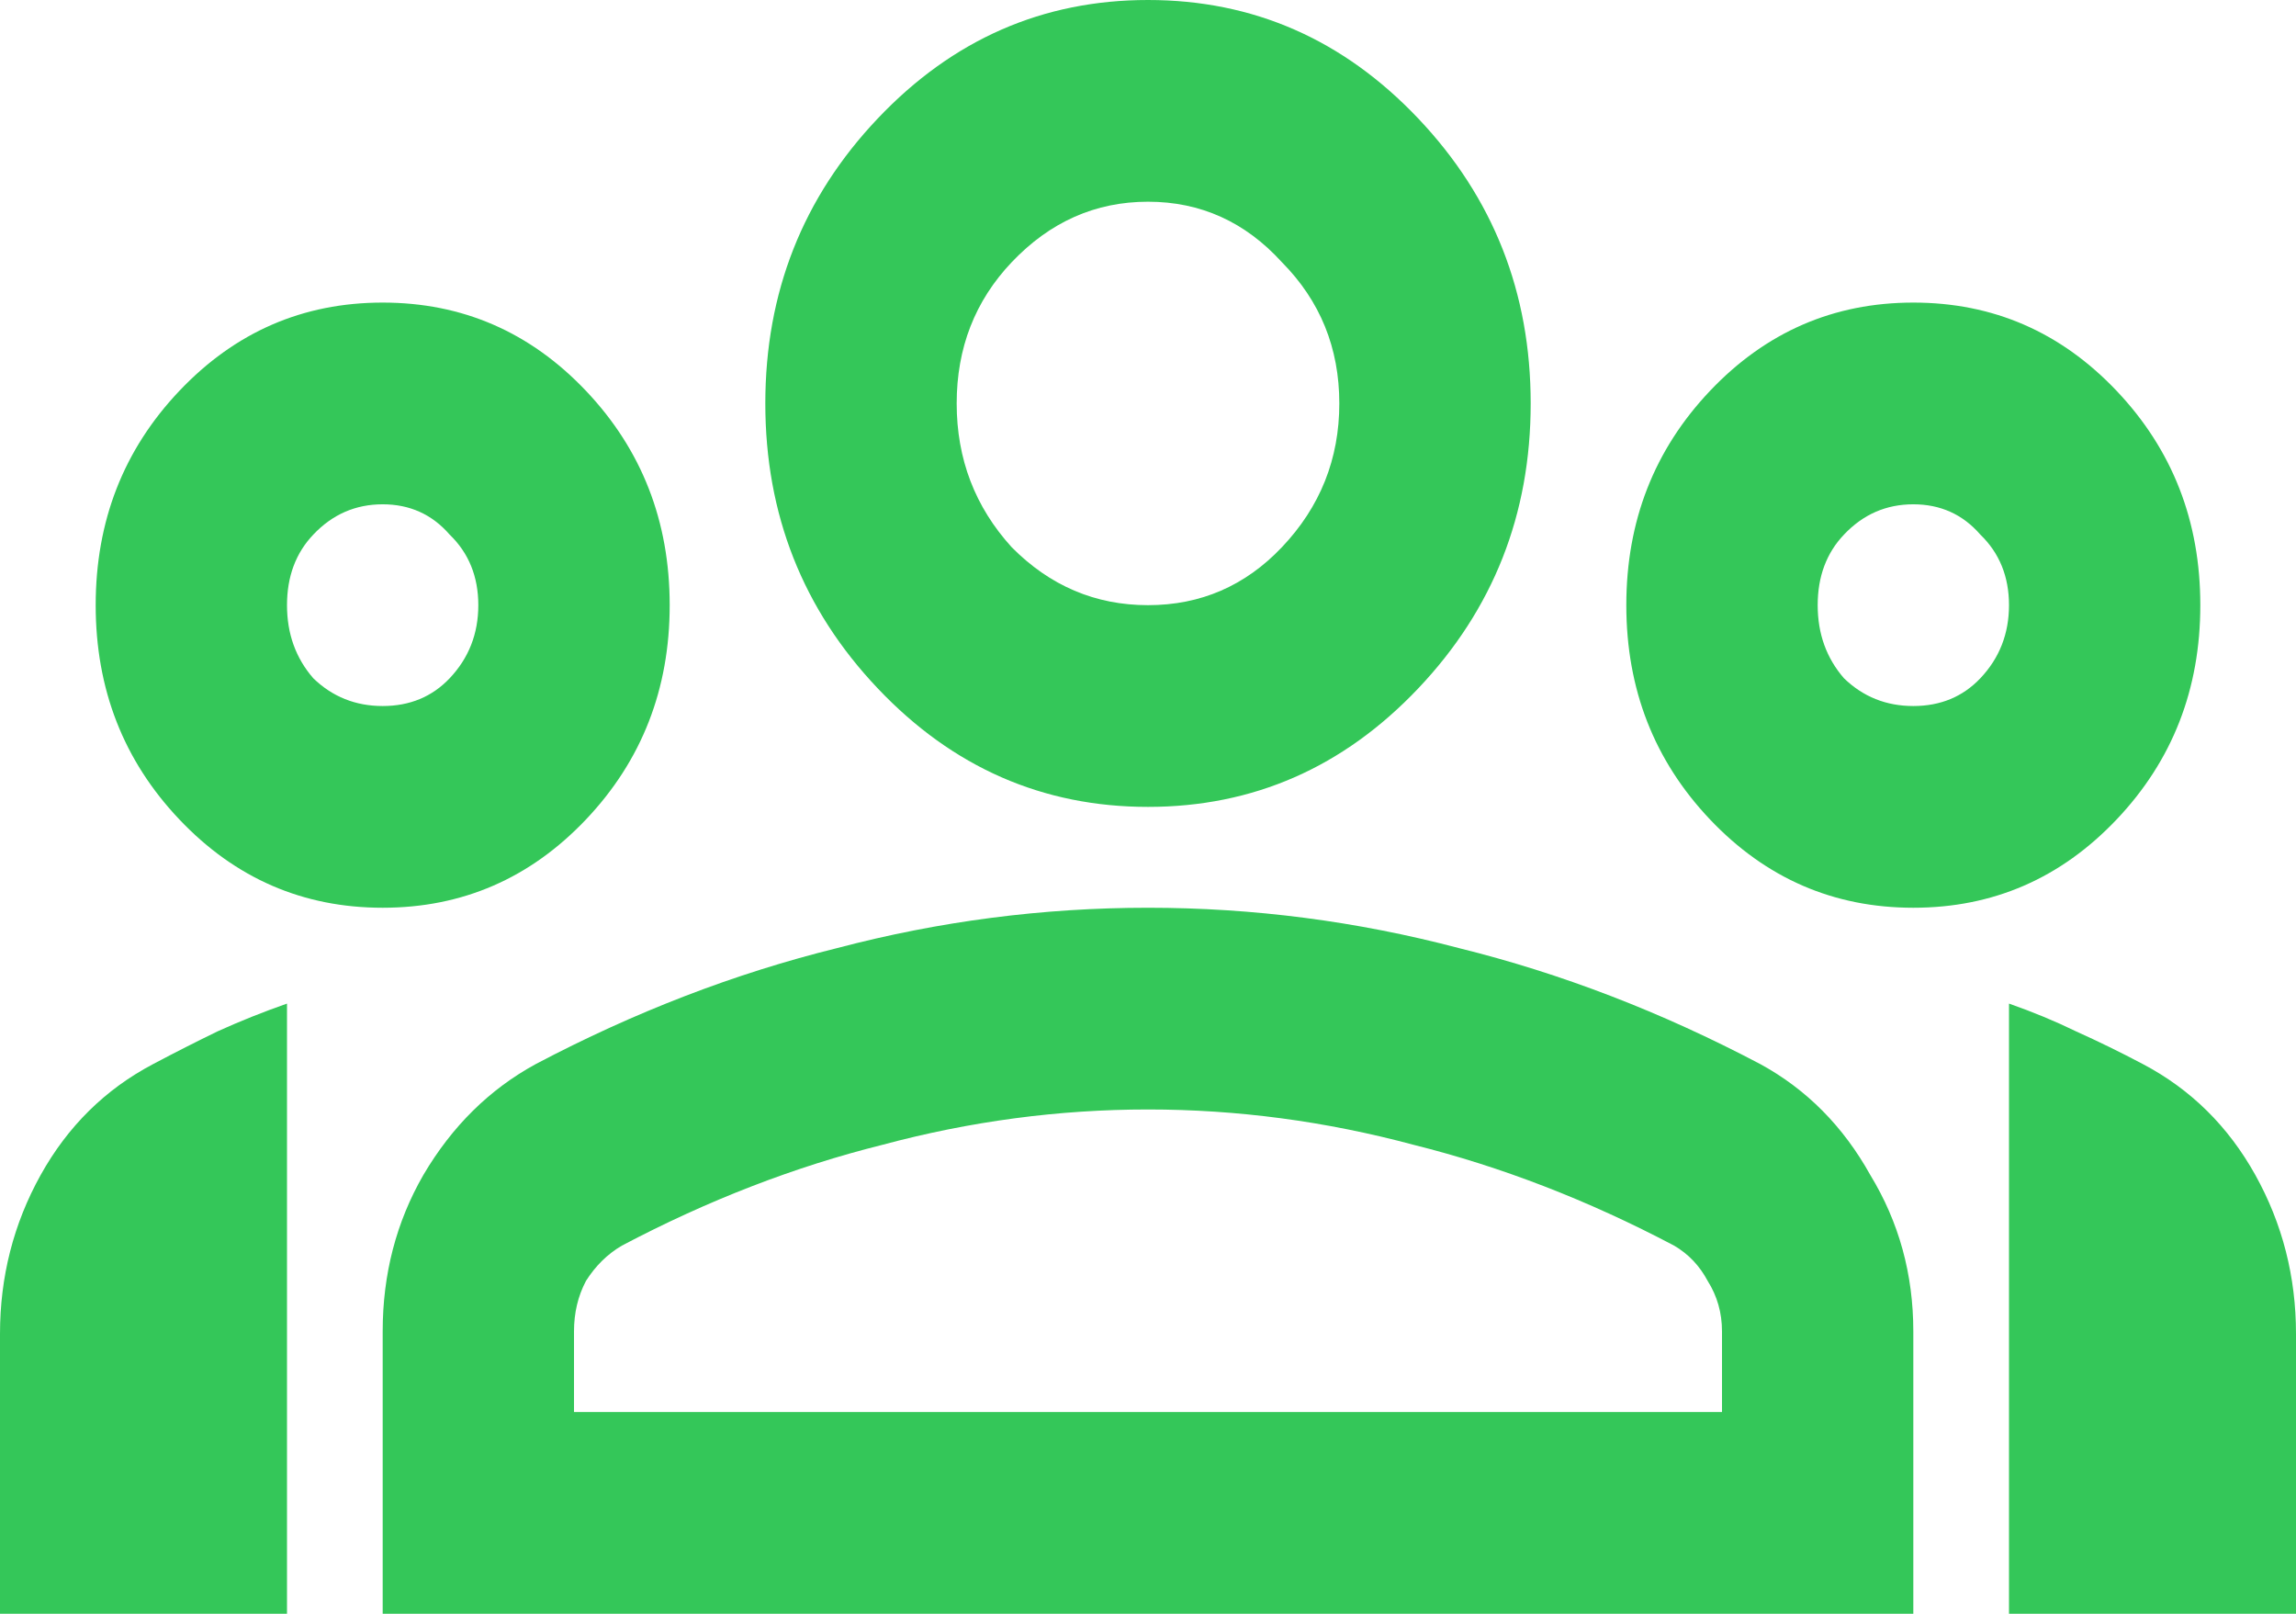 <svg width="37" height="26" viewBox="0 0 37 26" fill="none" xmlns="http://www.w3.org/2000/svg">
<path d="M0 26V21.491C0 20.57 0.218 19.717 0.655 18.931C1.092 18.146 1.696 17.55 2.467 17.144C2.826 16.954 3.173 16.778 3.507 16.616C3.867 16.453 4.24 16.304 4.625 16.169V26H0ZM6.167 14.625C4.882 14.625 3.79 14.151 2.891 13.203C1.991 12.255 1.542 11.104 1.542 9.75C1.542 8.396 1.991 7.245 2.891 6.297C3.79 5.349 4.882 4.875 6.167 4.875C7.451 4.875 8.543 5.349 9.443 6.297C10.342 7.245 10.792 8.396 10.792 9.75C10.792 11.104 10.342 12.255 9.443 13.203C8.543 14.151 7.451 14.625 6.167 14.625ZM6.167 11.375C6.603 11.375 6.963 11.226 7.246 10.928C7.554 10.603 7.708 10.21 7.708 9.75C7.708 9.29 7.554 8.91 7.246 8.613C6.963 8.287 6.603 8.125 6.167 8.125C5.73 8.125 5.357 8.287 5.049 8.613C4.766 8.91 4.625 9.29 4.625 9.75C4.625 10.21 4.766 10.603 5.049 10.928C5.357 11.226 5.73 11.375 6.167 11.375ZM6.167 26V21.45C6.167 20.529 6.385 19.69 6.822 18.931C7.284 18.146 7.888 17.55 8.633 17.144C10.226 16.304 11.845 15.681 13.49 15.275C15.134 14.842 16.804 14.625 18.5 14.625C20.196 14.625 21.866 14.842 23.51 15.275C25.155 15.681 26.774 16.304 28.367 17.144C29.112 17.55 29.703 18.146 30.14 18.931C30.602 19.69 30.833 20.529 30.833 21.45V26H6.167ZM9.25 22.75H27.75V21.45C27.75 21.152 27.673 20.881 27.519 20.637C27.39 20.394 27.21 20.204 26.979 20.069C25.592 19.337 24.191 18.796 22.778 18.444C21.365 18.065 19.939 17.875 18.5 17.875C17.061 17.875 15.635 18.065 14.222 18.444C12.809 18.796 11.408 19.337 10.021 20.069C9.79 20.204 9.597 20.394 9.443 20.637C9.314 20.881 9.25 21.152 9.25 21.45V22.75ZM18.5 13C16.804 13 15.352 12.364 14.145 11.091C12.937 9.818 12.333 8.287 12.333 6.5C12.333 4.713 12.937 3.182 14.145 1.909C15.352 0.636 16.804 0 18.5 0C20.196 0 21.648 0.636 22.855 1.909C24.063 3.182 24.667 4.713 24.667 6.5C24.667 8.287 24.063 9.818 22.855 11.091C21.648 12.364 20.196 13 18.5 13ZM18.5 9.75C19.348 9.75 20.067 9.439 20.658 8.816C21.275 8.166 21.583 7.394 21.583 6.5C21.583 5.606 21.275 4.848 20.658 4.225C20.067 3.575 19.348 3.25 18.5 3.25C17.652 3.25 16.92 3.575 16.303 4.225C15.712 4.848 15.417 5.606 15.417 6.5C15.417 7.394 15.712 8.166 16.303 8.816C16.92 9.439 17.652 9.75 18.5 9.75ZM30.833 14.625C29.549 14.625 28.457 14.151 27.557 13.203C26.658 12.255 26.208 11.104 26.208 9.75C26.208 8.396 26.658 7.245 27.557 6.297C28.457 5.349 29.549 4.875 30.833 4.875C32.118 4.875 33.21 5.349 34.109 6.297C35.009 7.245 35.458 8.396 35.458 9.75C35.458 11.104 35.009 12.255 34.109 13.203C33.21 14.151 32.118 14.625 30.833 14.625ZM30.833 11.375C31.27 11.375 31.63 11.226 31.913 10.928C32.221 10.603 32.375 10.21 32.375 9.75C32.375 9.29 32.221 8.91 31.913 8.613C31.63 8.287 31.27 8.125 30.833 8.125C30.396 8.125 30.024 8.287 29.716 8.613C29.433 8.91 29.292 9.29 29.292 9.75C29.292 10.21 29.433 10.603 29.716 10.928C30.024 11.226 30.396 11.375 30.833 11.375ZM32.375 26V16.169C32.76 16.304 33.12 16.453 33.454 16.616C33.814 16.778 34.174 16.954 34.533 17.144C35.304 17.55 35.908 18.146 36.345 18.931C36.782 19.717 37 20.57 37 21.491V26H32.375Z" fill="#34C759"/>
</svg>
